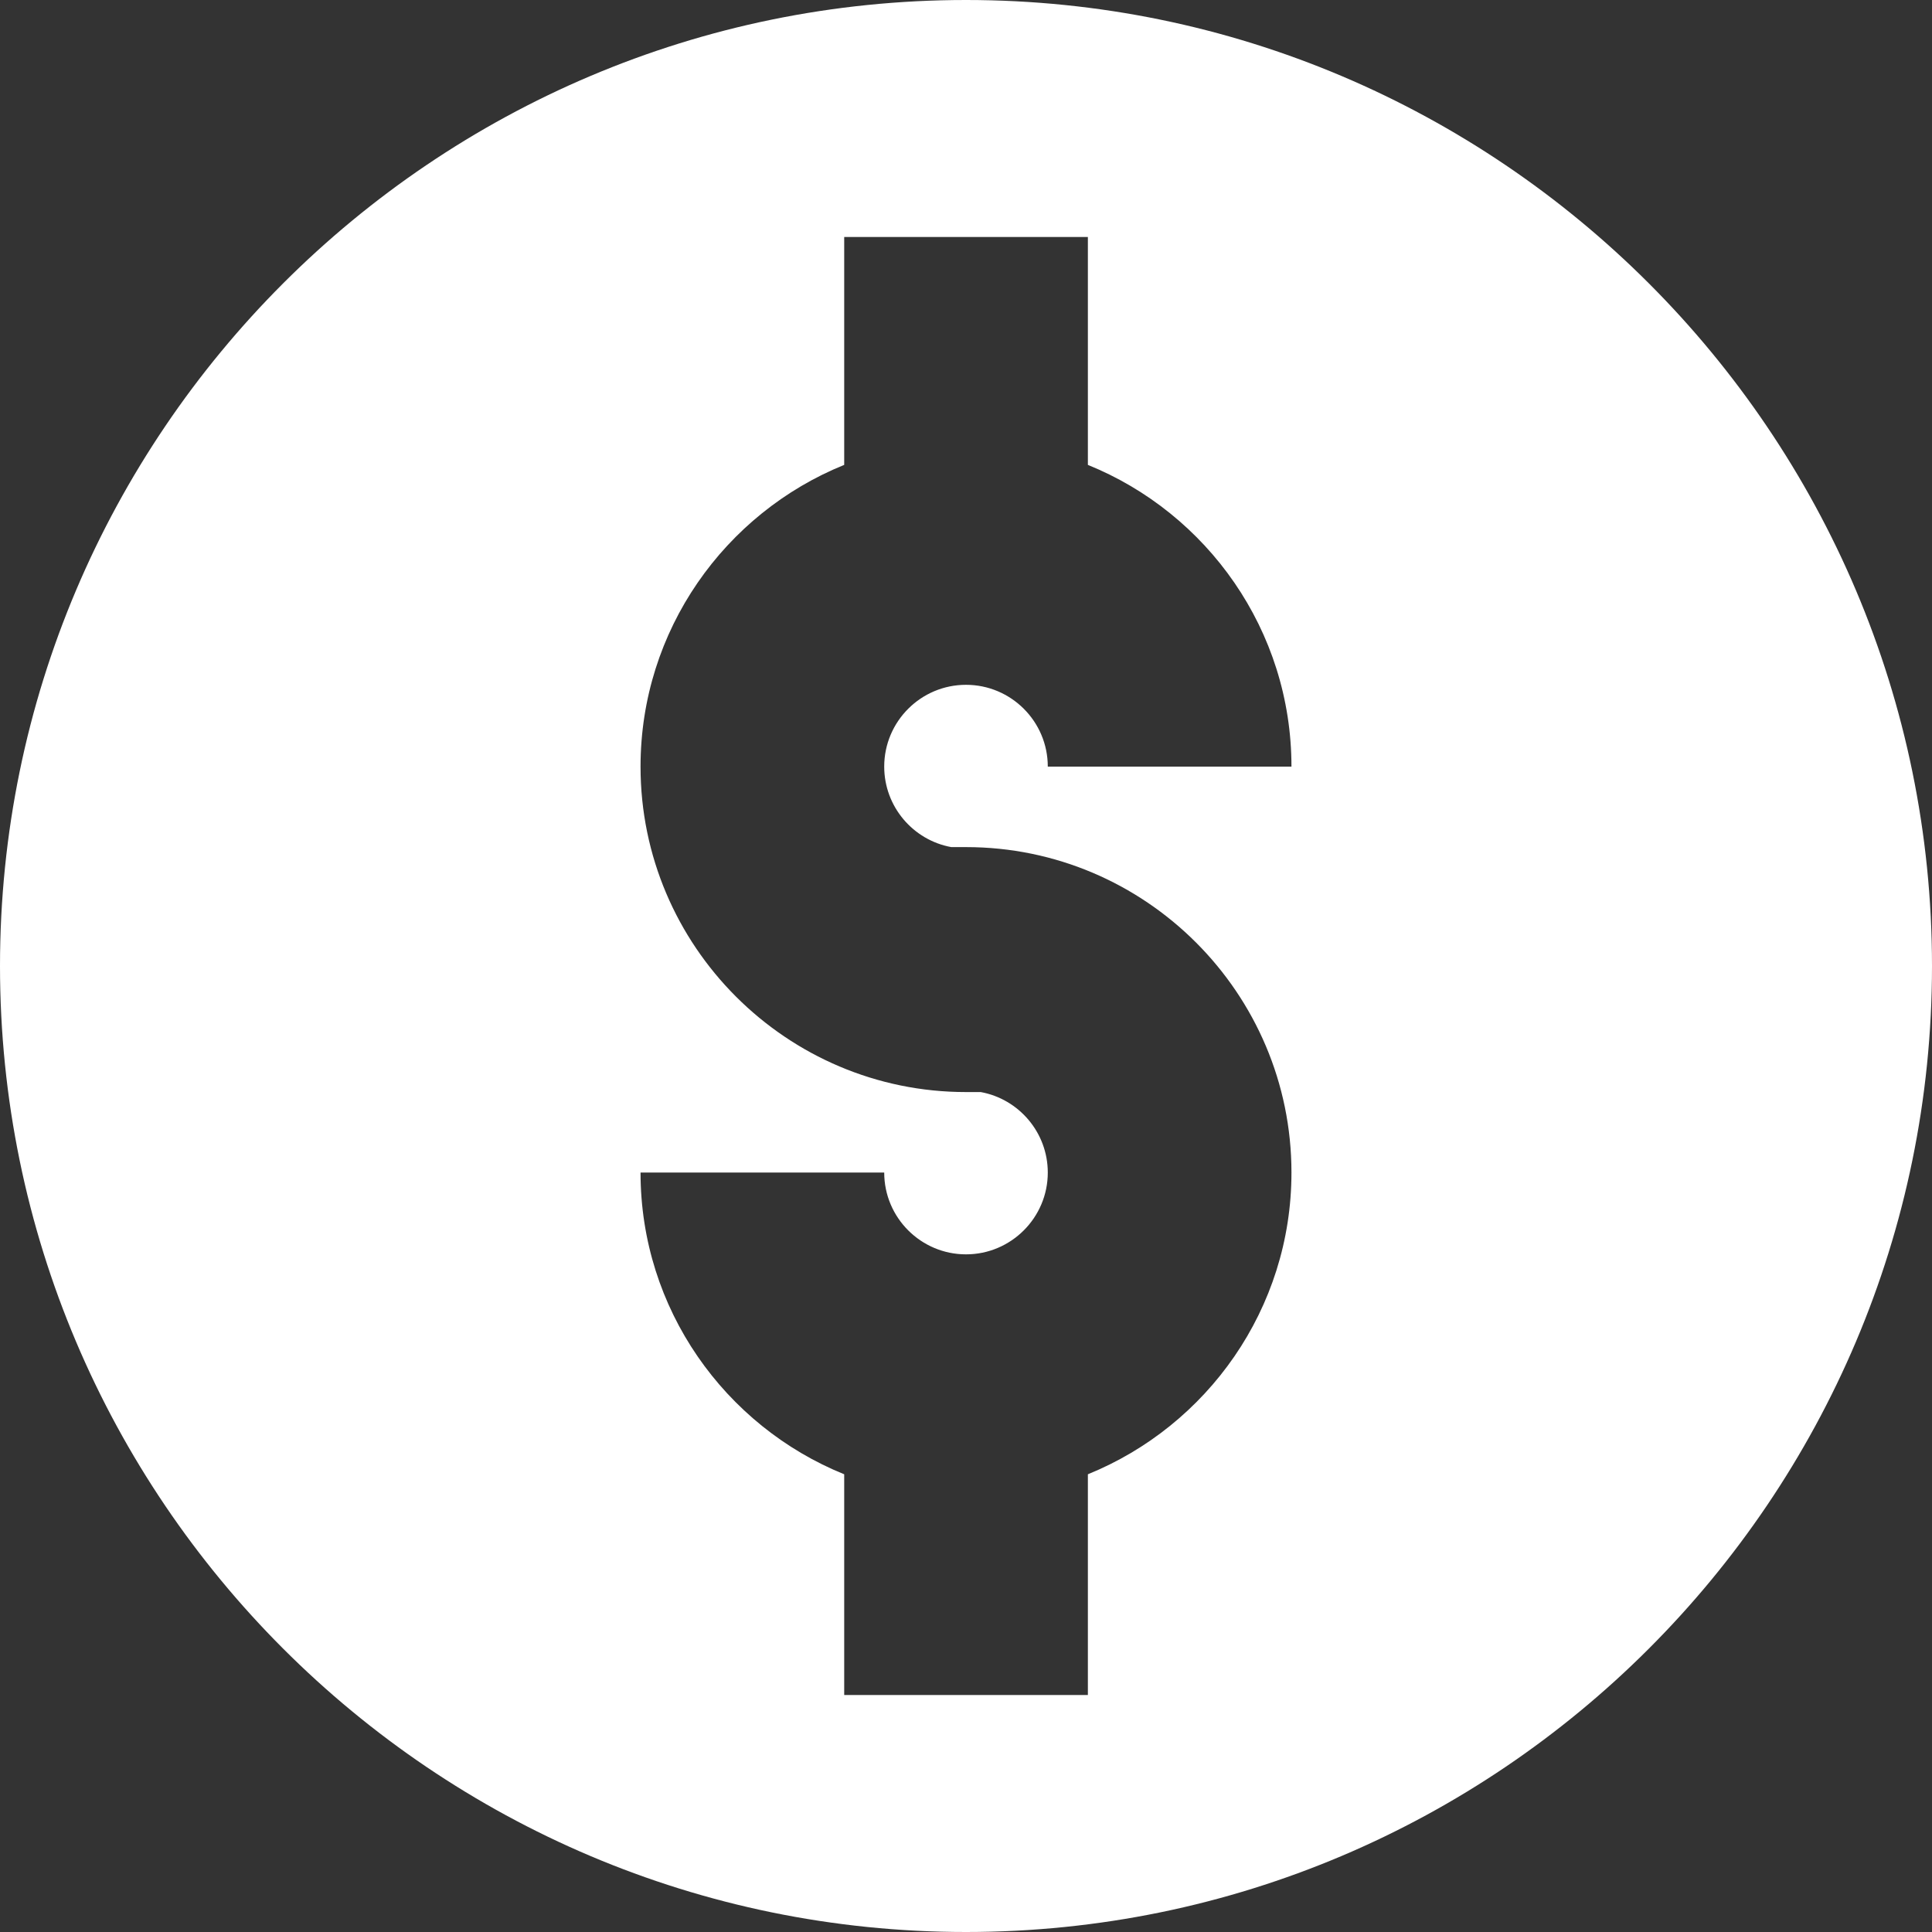 <svg width="24" height="24" viewBox="0 0 24 24" fill="none" xmlns="http://www.w3.org/2000/svg">
<rect x="0" y="0" width="24" height="24" fill="#333333" stroke="none"/>
<path d="M12 0C5.383 0 0 5.383 0 12C0 18.617 5.383 24 12 24C18.617 24 24 18.617 24 12C24 5.383 18.617 0 12 0ZM11.817 10.523H12C14.229 10.523 16.043 12.336 16.043 14.566C16.043 16.26 14.995 17.713 13.514 18.314V21.056H10.487V18.314C9.005 17.714 7.957 16.26 7.957 14.566H10.984C10.984 15.126 11.44 15.582 12 15.582C12.56 15.582 13.016 15.126 13.016 14.566C13.016 14.068 12.656 13.652 12.183 13.566H12C9.771 13.566 7.957 11.752 7.957 9.523C7.957 7.829 9.005 6.375 10.487 5.775V2.944H13.514V5.775C14.995 6.375 16.043 7.828 16.043 9.523H13.016C13.016 8.962 12.56 8.507 12 8.507C11.44 8.507 10.984 8.962 10.984 9.523C10.984 10.021 11.344 10.437 11.817 10.523Z" fill="white"/>
</svg>
